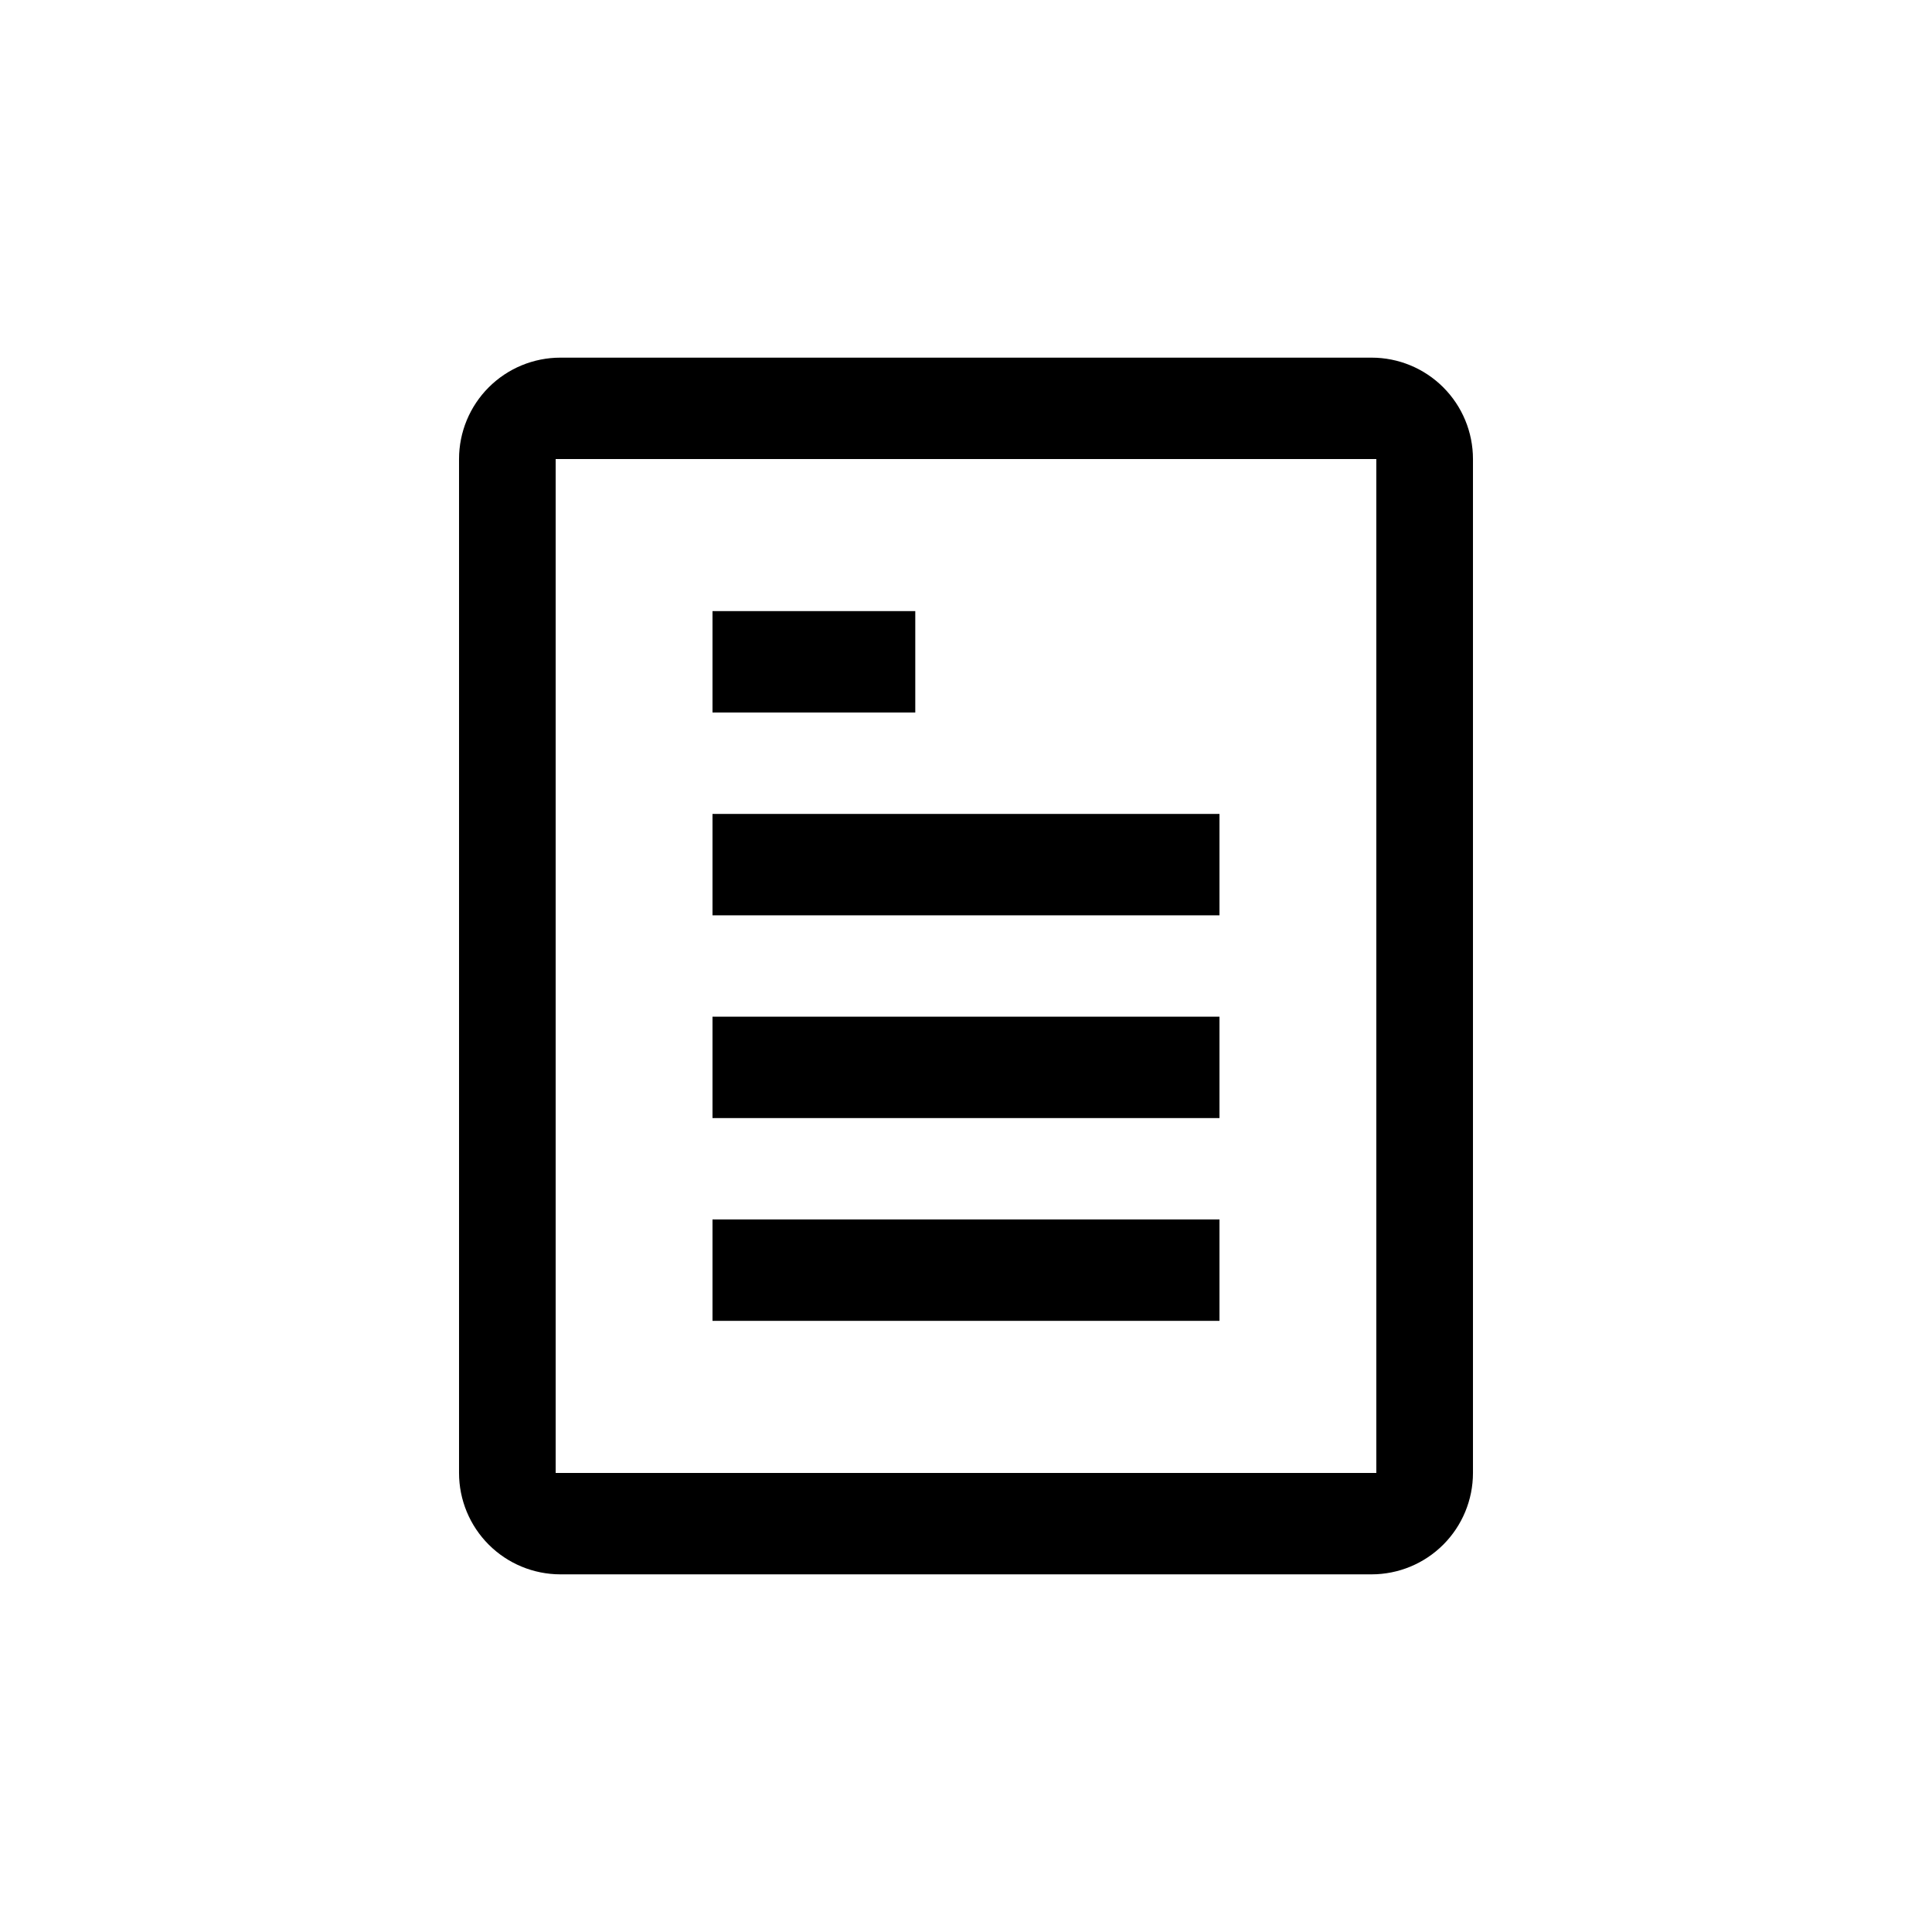 <?xml version="1.0" encoding="UTF-8"?>
<!-- Uploaded to: ICON Repo, www.iconrepo.com, Generator: ICON Repo Mixer Tools -->
<svg fill="#000000" width="800px" height="800px" version="1.1" viewBox="144 144 512 512" xmlns="http://www.w3.org/2000/svg">
 <g>
  <path d="m507.48 238.78h-214.96c-7.125 0-13.961 2.828-19 7.867-5.039 5.039-7.871 11.875-7.871 19v268.7c0 7.125 2.832 13.961 7.871 19 5.039 5.039 11.875 7.871 19 7.871h214.96c7.129 0 13.961-2.832 19-7.871 5.039-5.039 7.871-11.875 7.871-19v-268.7c0-7.125-2.832-13.961-7.871-19-5.039-5.039-11.871-7.867-19-7.867zm1.258 295.57h-217.48v-268.7h217.48z"/>
  <path d="m332.82 467.17h134.35v26.871h-134.35z"/>
  <path d="m332.82 413.43h134.35v26.871h-134.35z"/>
  <path d="m332.82 359.7h134.35v26.871h-134.35z"/>
  <path d="m332.82 305.95h53.738v26.871h-53.738z"/>
 </g>
</svg>